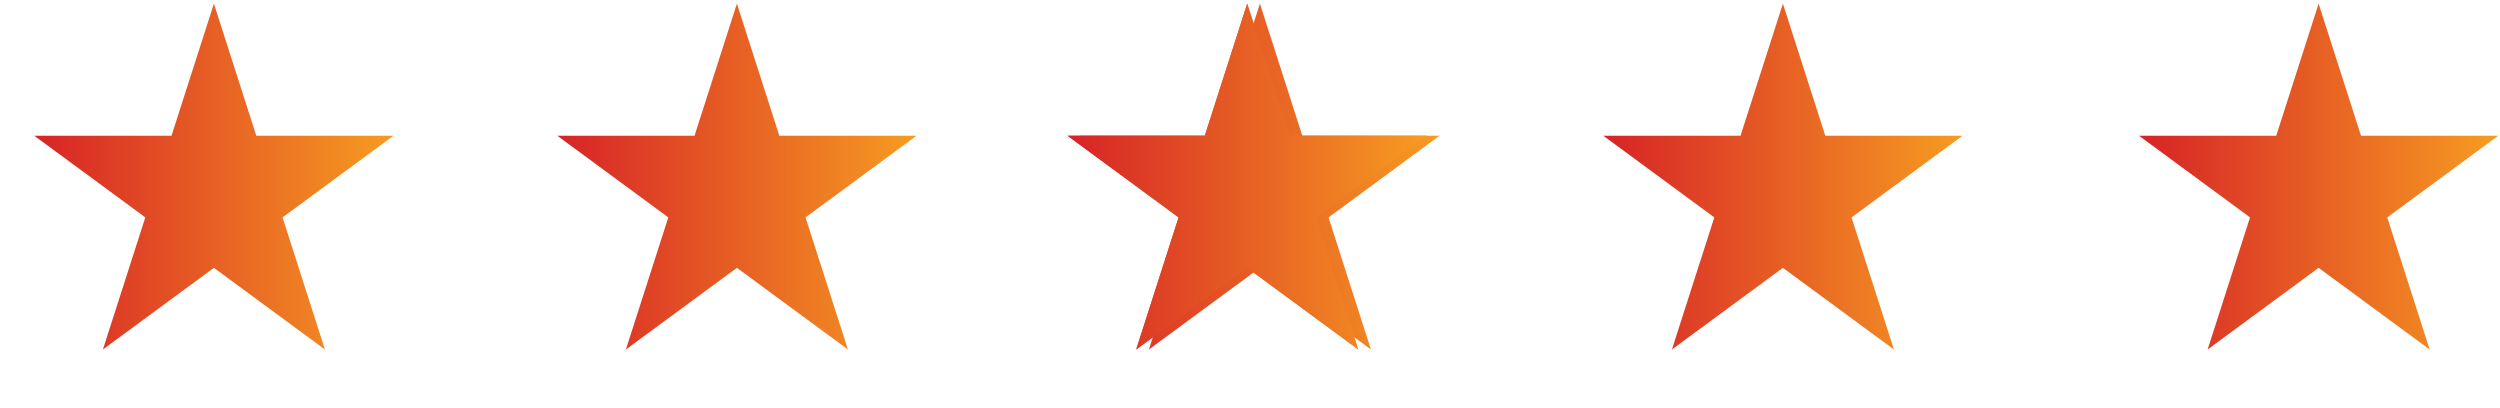 <svg width="98" height="16" viewBox="0 0 98 16" fill="none" xmlns="http://www.w3.org/2000/svg">
<path d="M8.385 0.143L10.047 5.321L15.426 5.321L11.075 8.522L12.737 13.7L8.385 10.499L4.034 13.7L5.696 8.522L1.344 5.321L6.723 5.321L8.385 0.143Z" fill="url(#paint0_linear)"/>
<path d="M90.89 0.143L92.552 5.321H97.931L93.58 8.522L95.242 13.7L90.89 10.499L86.539 13.7L88.201 8.522L83.849 5.321H89.228L90.89 0.143Z" fill="url(#paint1_linear)"/>
<path d="M28.887 0.143L30.549 5.321L35.928 5.321L31.576 8.522L33.239 13.7L28.887 10.499L24.535 13.7L26.198 8.522L21.846 5.321L27.225 5.321L28.887 0.143Z" fill="url(#paint2_linear)"/>
<path d="M49.389 0.143L51.051 5.321L56.43 5.321L52.078 8.522L53.74 13.7L49.389 10.499L45.037 13.7L46.699 8.522L42.348 5.321L47.726 5.321L49.389 0.143Z" fill="url(#paint3_linear)"/>
<path d="M69.89 0.143L71.552 5.321L76.931 5.321L72.58 8.522L74.242 13.7L69.89 10.499L65.539 13.7L67.201 8.522L62.849 5.321L68.228 5.321L69.89 0.143Z" fill="url(#paint4_linear)"/>
<path d="M48.89 0.143L50.553 5.321L55.931 5.321L51.58 8.522L53.242 13.7L48.89 10.499L44.539 13.7L46.201 8.522L41.849 5.321L47.228 5.321L48.89 0.143Z" fill="url(#paint5_linear)"/>
<path d="M48.89 0.143L50.553 5.321L55.931 5.321L51.58 8.522L53.242 13.7L48.89 10.499L44.539 13.7L46.201 8.522L41.849 5.321L47.228 5.321L48.89 0.143Z" fill="url(#paint6_linear)"/>
<defs>
<linearGradient id="paint0_linear" x1="0.982" y1="7.637" x2="15.789" y2="7.637" gradientUnits="userSpaceOnUse">
<stop stop-color="#D62027"/>
<stop offset="0" stop-color="#D62027"/>
<stop offset="1" stop-color="#F79F21"/>
</linearGradient>
<linearGradient id="paint1_linear" x1="83.487" y1="7.637" x2="98.294" y2="7.637" gradientUnits="userSpaceOnUse">
<stop stop-color="#D62027"/>
<stop offset="0" stop-color="#D62027"/>
<stop offset="1" stop-color="#F79F21"/>
</linearGradient>
<linearGradient id="paint2_linear" x1="21.484" y1="7.637" x2="36.29" y2="7.637" gradientUnits="userSpaceOnUse">
<stop stop-color="#D62027"/>
<stop offset="0" stop-color="#D62027"/>
<stop offset="1" stop-color="#F79F21"/>
</linearGradient>
<linearGradient id="paint3_linear" x1="41.985" y1="7.637" x2="56.792" y2="7.637" gradientUnits="userSpaceOnUse">
<stop stop-color="#D62027"/>
<stop offset="0" stop-color="#D62027"/>
<stop offset="1" stop-color="#F79F21"/>
</linearGradient>
<linearGradient id="paint4_linear" x1="62.487" y1="7.637" x2="77.294" y2="7.637" gradientUnits="userSpaceOnUse">
<stop stop-color="#D62027"/>
<stop offset="0" stop-color="#D62027"/>
<stop offset="1" stop-color="#F79F21"/>
</linearGradient>
<linearGradient id="paint5_linear" x1="41.487" y1="7.637" x2="56.294" y2="7.637" gradientUnits="userSpaceOnUse">
<stop stop-color="#D62027"/>
<stop offset="0" stop-color="#D62027"/>
<stop offset="1" stop-color="#F79F21"/>
</linearGradient>
<linearGradient id="paint6_linear" x1="41.487" y1="7.637" x2="56.294" y2="7.637" gradientUnits="userSpaceOnUse">
<stop stop-color="#D62027"/>
<stop offset="0" stop-color="#D62027"/>
<stop offset="1" stop-color="#F79F21"/>
</linearGradient>
</defs>
</svg>
